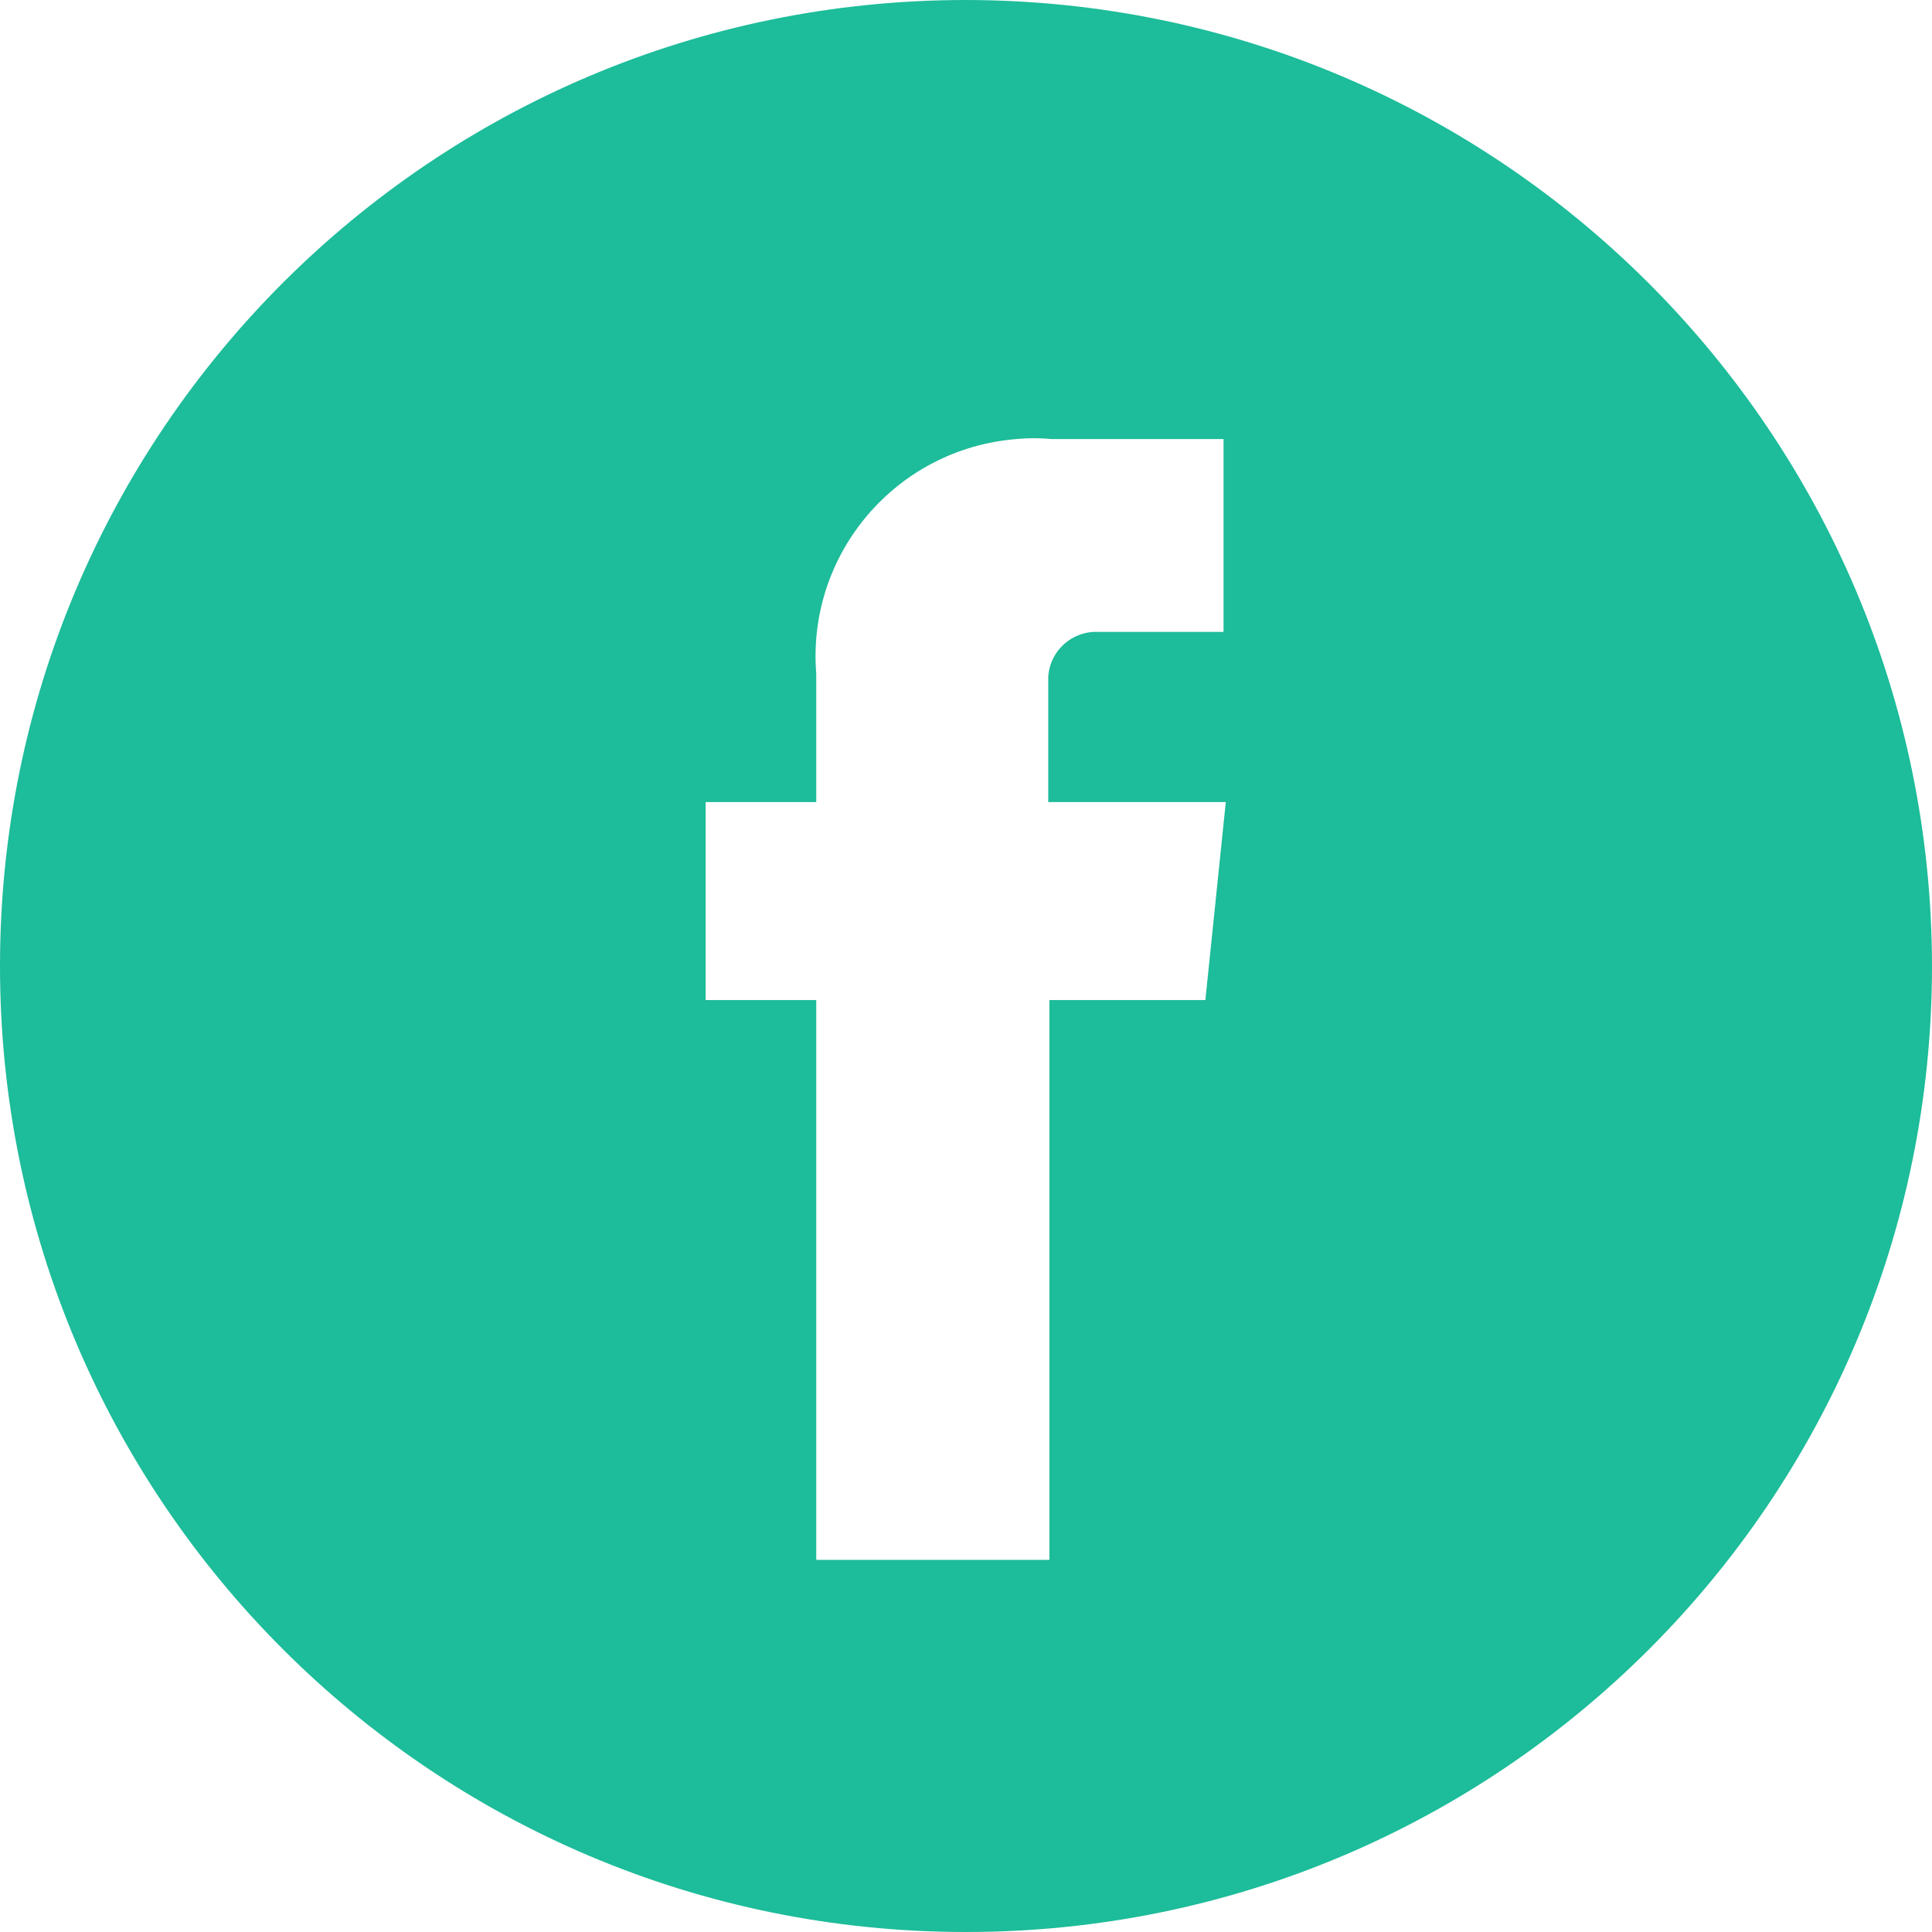 <?xml version="1.0" encoding="UTF-8"?>
<svg xmlns="http://www.w3.org/2000/svg" id="Layer_2" data-name="Layer 2" viewBox="0 0 34.06 34.06">
  <defs>
    <style>
      .cls-1 {
        fill: #1dbc9a;
      }
    </style>
  </defs>
  <g id="Layer_1-2" data-name="Layer 1">
    <g id="_001-facebook" data-name=" 001-facebook">
      <g id="Group_6405-2" data-name="Group 6405-2">
        <path id="Path_12714" data-name="Path 12714" class="cls-1" d="m17.03,0C7.62,0,0,7.62,0,17.03s7.62,17.03,17.03,17.03,17.03-7.62,17.03-17.03h0C34.05,7.63,26.43.01,17.03,0Zm4.24,17.63h-2.77v9.87h-4.11v-9.87h-1.95v-3.49h1.95v-2.26c-.17-2.12,1.41-3.97,3.53-4.14.2-.02.41-.02.61,0h3.04v3.4h-2.21c-.46-.02-.85.33-.88.79,0,.05,0,.11,0,.16v2.05h3.13l-.36,3.49Z"></path>
      </g>
    </g>
  </g>
</svg>
